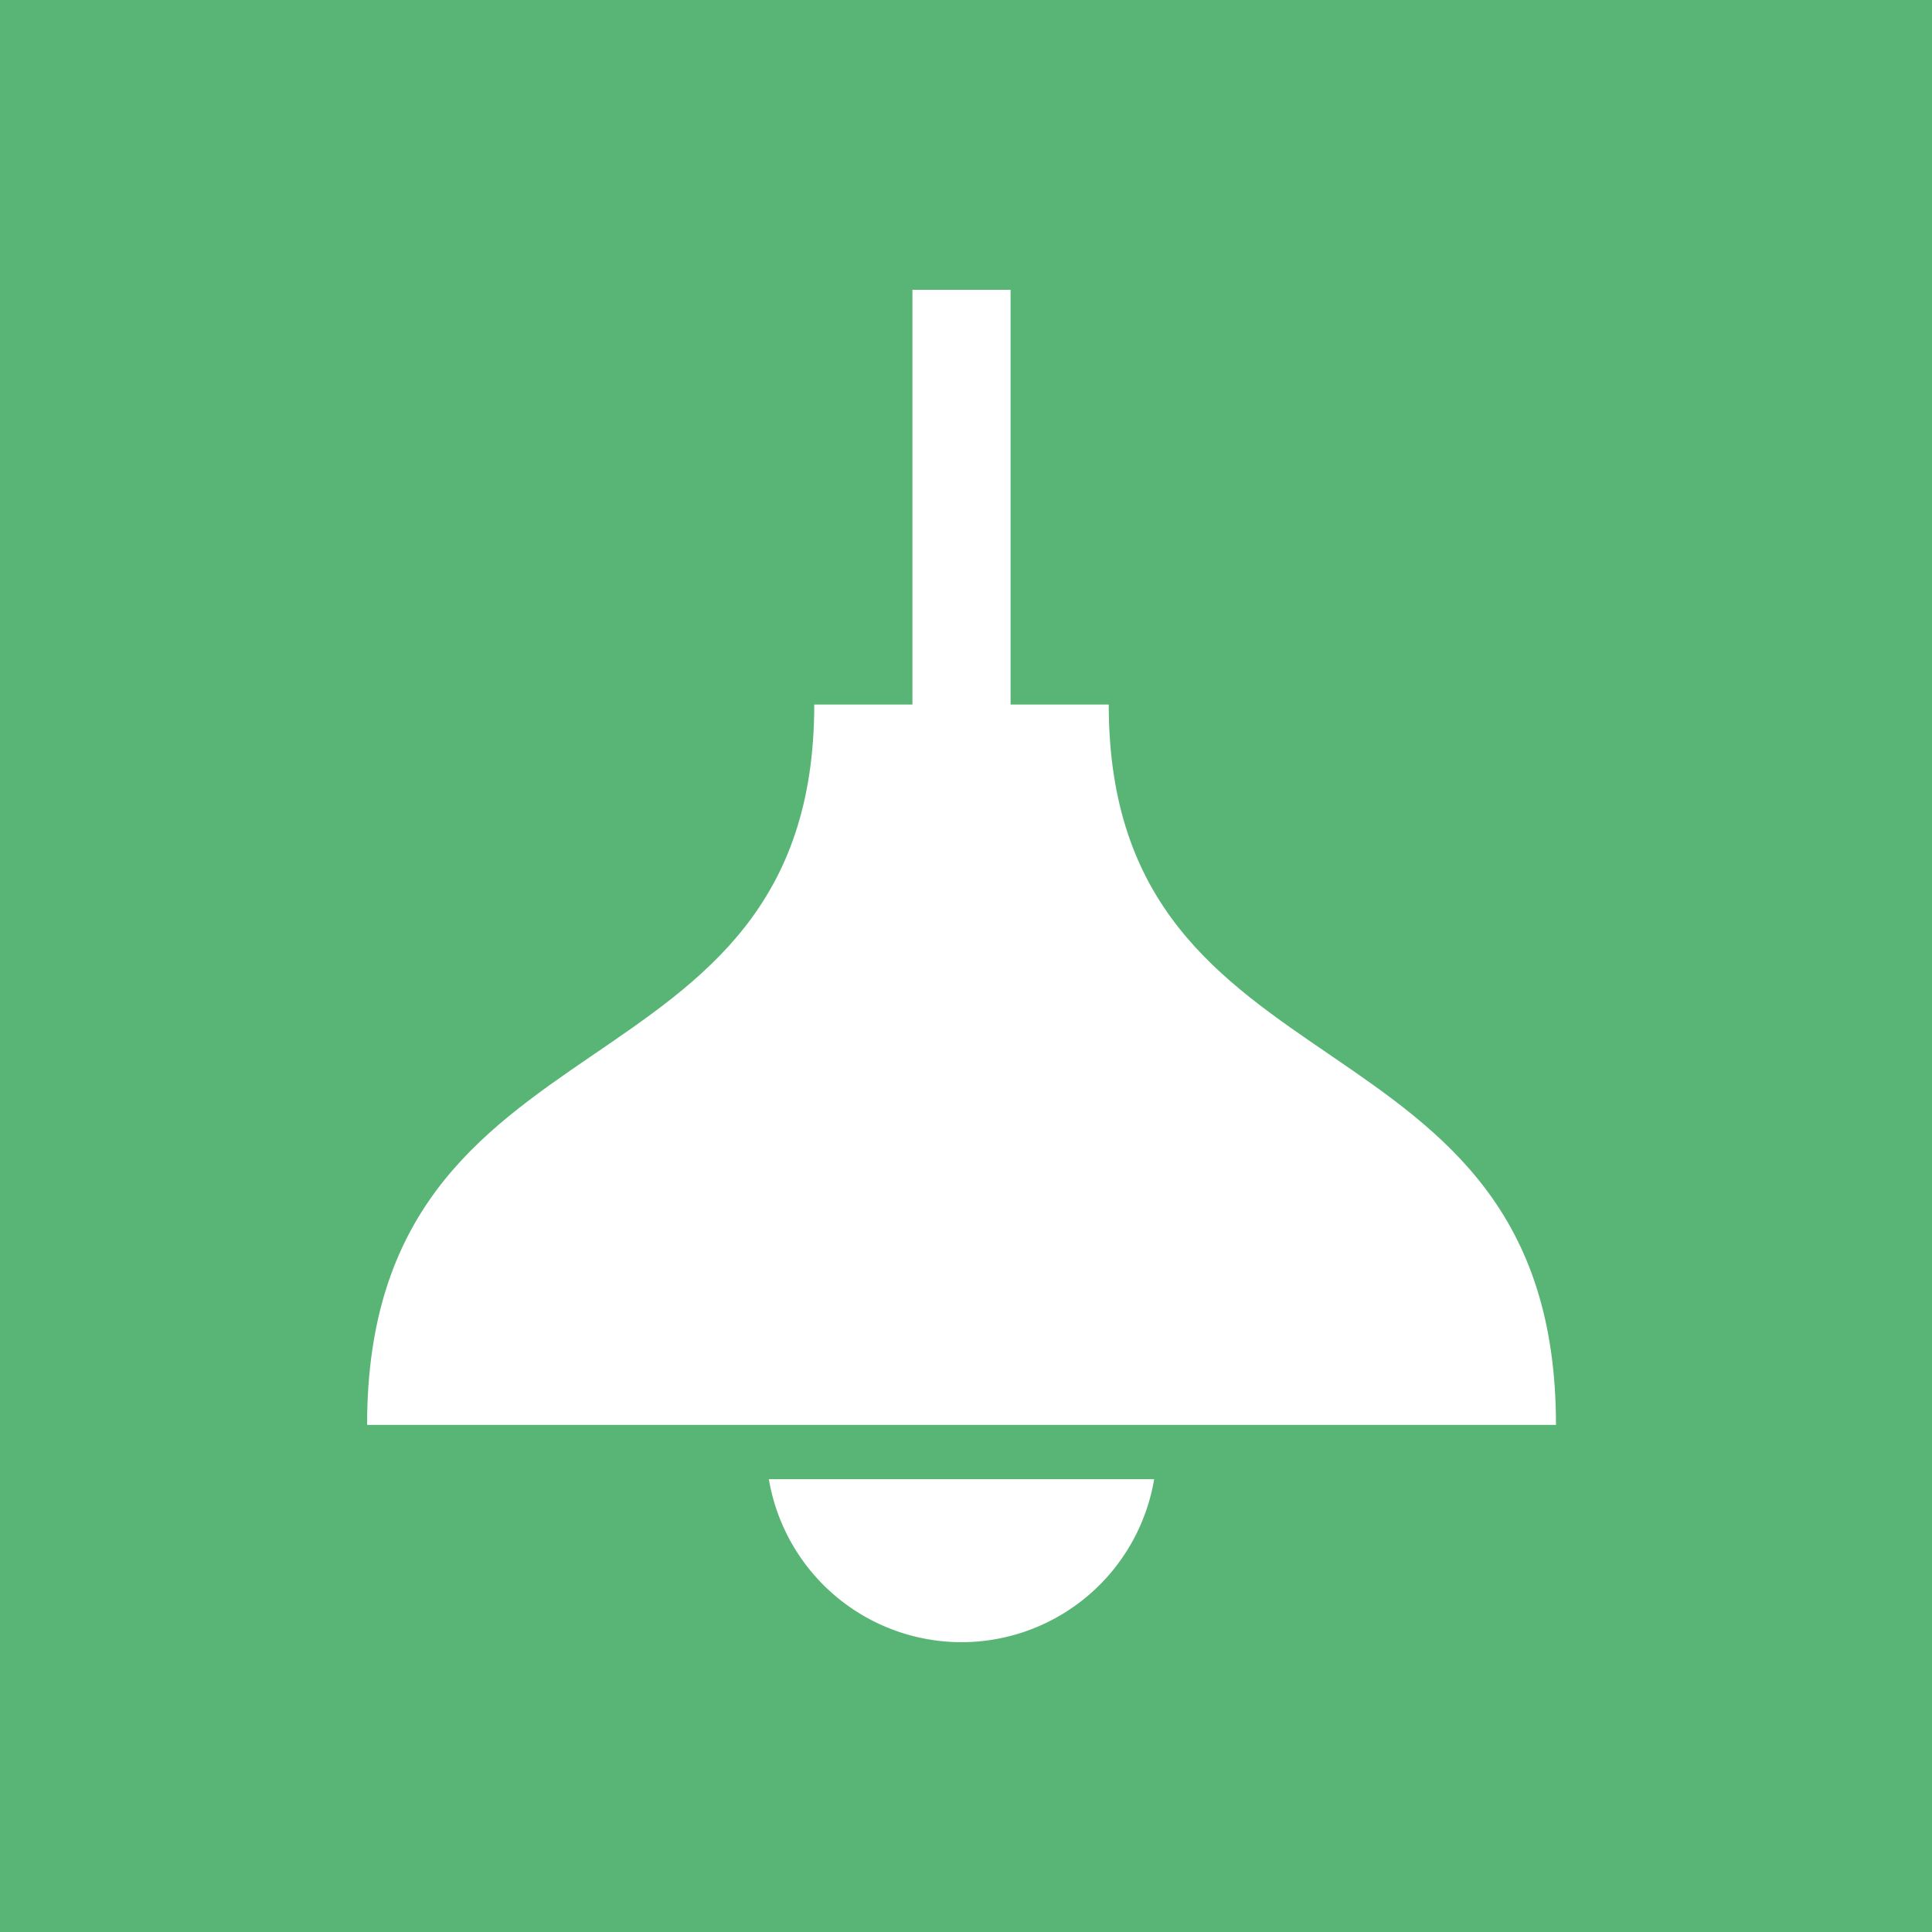 <svg xmlns="http://www.w3.org/2000/svg" width="100" height="100" viewBox="0 0 100 100">
  <g id="グループ_1748" data-name="グループ 1748" transform="translate(-264 -2993.5)">
    <rect id="長方形_2416" data-name="長方形 2416" width="100" height="100" transform="translate(264 2993.5)" fill="#59b575"/>
    <g id="照明アイコン2" transform="translate(252.037 3008.5)">
      <path id="パス_3399" data-name="パス 3399" d="M69.351,21.467H64.27V0H59.19V21.467H54.109c0,20.9-23.145,15.253-23.145,37.286H92.5C92.5,36.72,69.351,42.369,69.351,21.467Z" fill="#fff"/>
      <path id="パス_3400" data-name="パス 3400" d="M192.756,458.5a10.116,10.116,0,0,0,9.971-8.436H182.784A10.117,10.117,0,0,0,192.756,458.5Z" transform="translate(-131.025 -388.501)" fill="#fff"/>
    </g>
  </g>
</svg>
